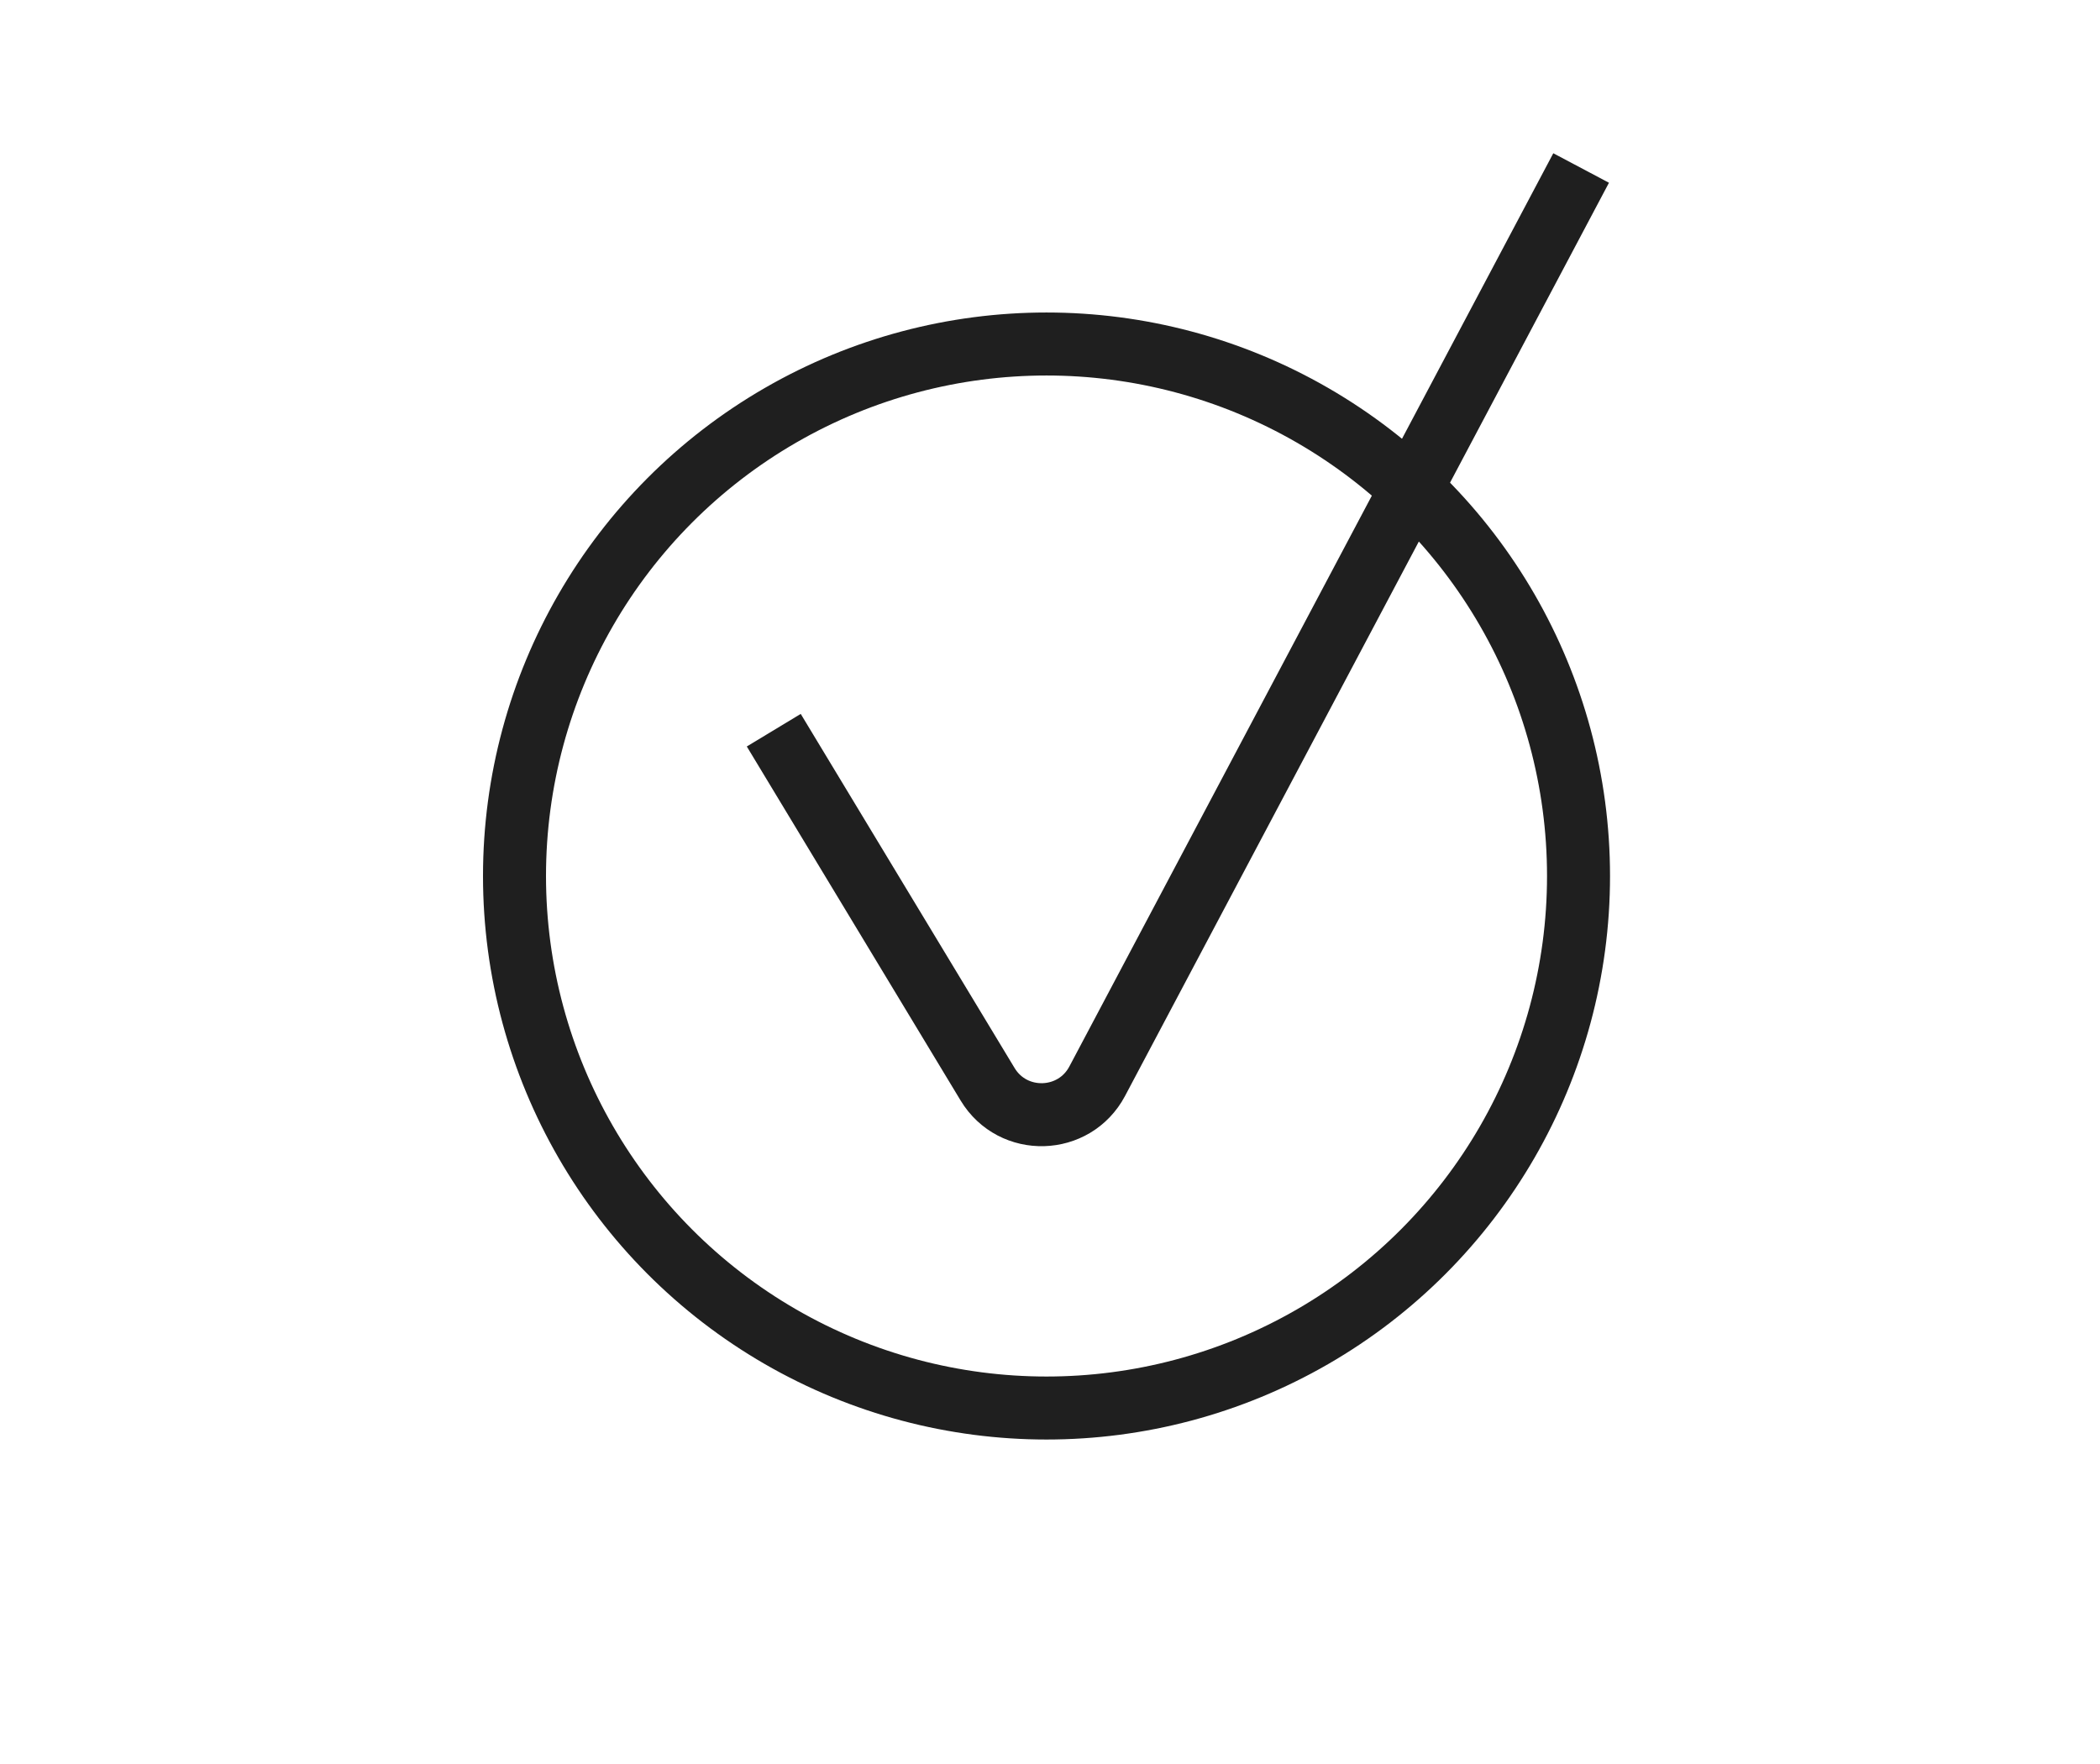 <?xml version="1.0" encoding="UTF-8"?> <svg xmlns="http://www.w3.org/2000/svg" width="100" height="84" viewBox="0 0 100 84" fill="none"> <circle cx="49.834" cy="41.715" r="25.334" stroke="#1F1F1F" stroke-width="3"></circle> <path d="M36.846 34.771L47.029 51.632C48.234 53.627 51.156 53.546 52.248 51.486L75.292 8" stroke="#1F1F1F" stroke-width="3"></path> </svg> 